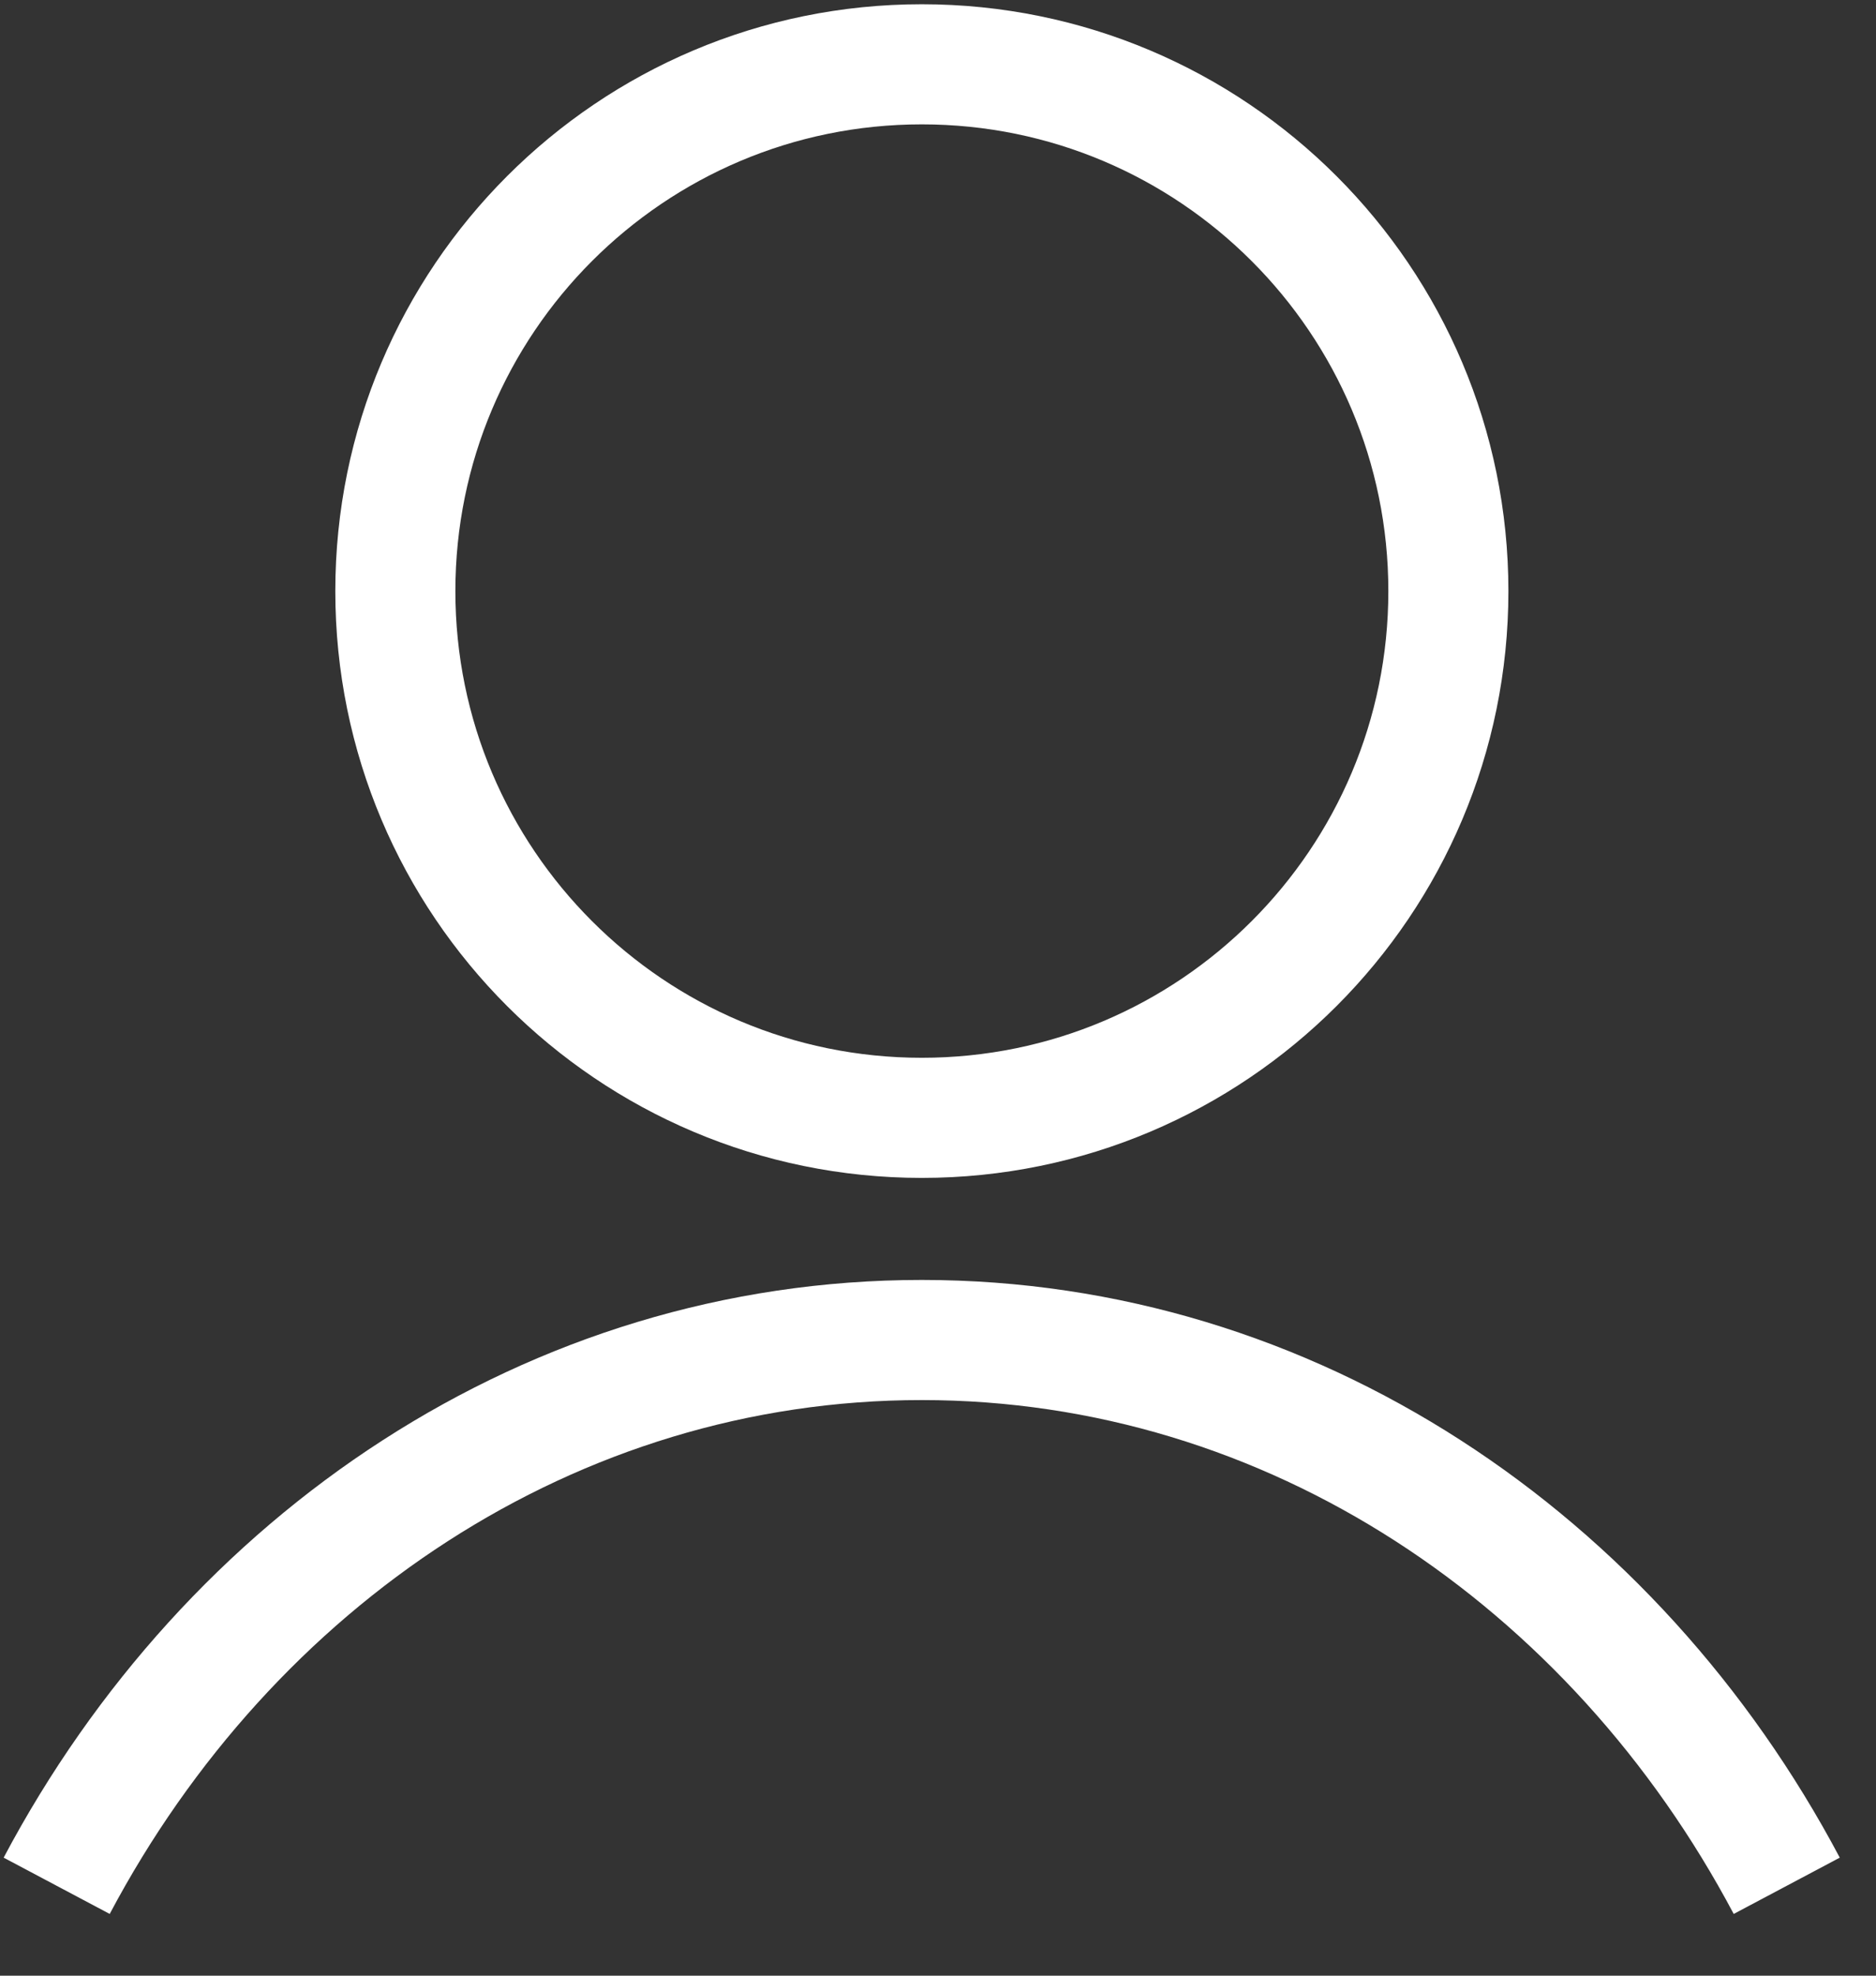 <svg width="19" height="20" viewBox="0 0 19 20" fill="none" xmlns="http://www.w3.org/2000/svg">
<rect x="0" y="0" width="19" height="20" fill="#333333" stroke="none"/>
<g clip-path="url(#clip0_625_3583)">
<path d="M9.336 11.316C12.281 11.316 14.669 8.929 14.669 5.984C14.669 3.039 12.281 0.651 9.336 0.651C6.391 0.651 4.004 3.039 4.004 5.984C4.004 8.929 6.391 11.316 9.336 11.316Z" stroke="white" stroke-width="1.216" stroke-linejoin="round"/>
<path d="M18.096 19.09C16.345 15.789 13.078 13.565 9.335 13.565C5.591 13.565 2.325 15.789 0.574 19.09" stroke="white" stroke-width="1.216" stroke-linejoin="round"/>
</g>
<defs>
<clipPath id="clip0_625_3583">
<rect width="18.673" height="19.394" fill="white"/>
</clipPath>
</defs>
</svg>
